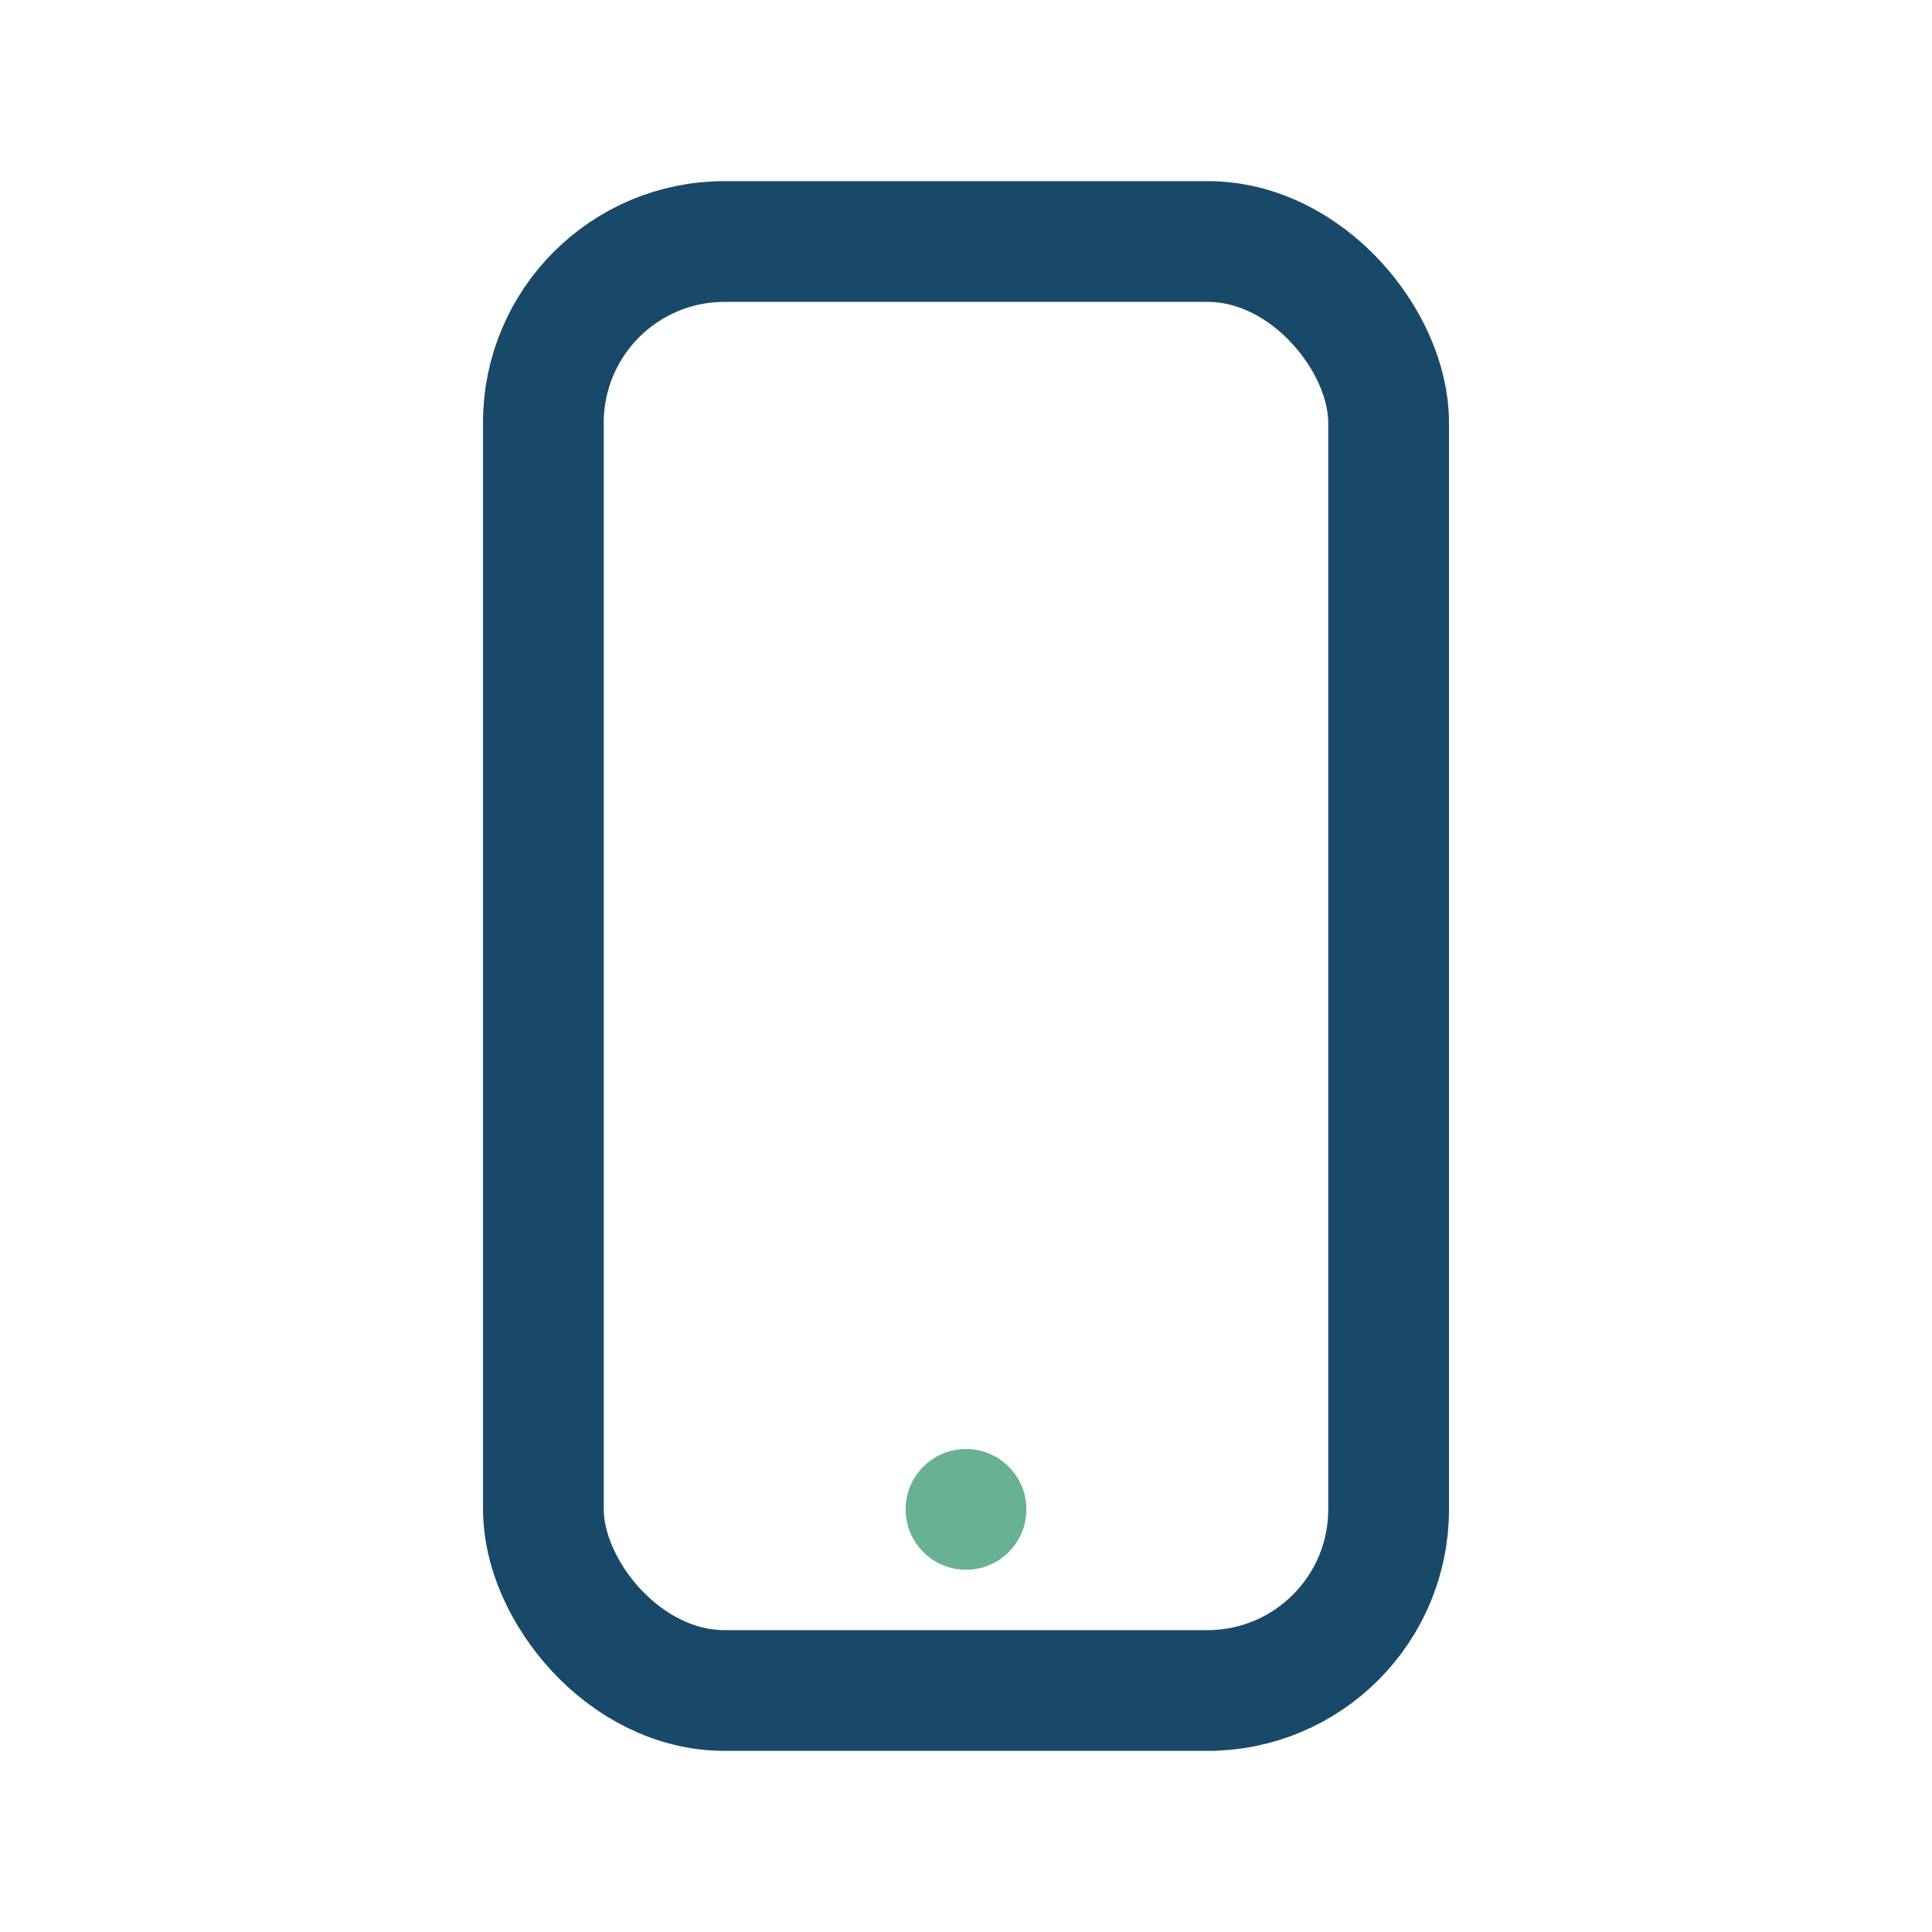 <?xml version="1.0" encoding="UTF-8"?>
<svg xmlns="http://www.w3.org/2000/svg" width="32" height="32" viewBox="0 0 32 32"><rect x="9" y="4" width="14" height="24" rx="3" stroke="#194969" stroke-width="2" fill="none"/><circle cx="16" cy="25" r="1" fill="#68B193"/></svg>